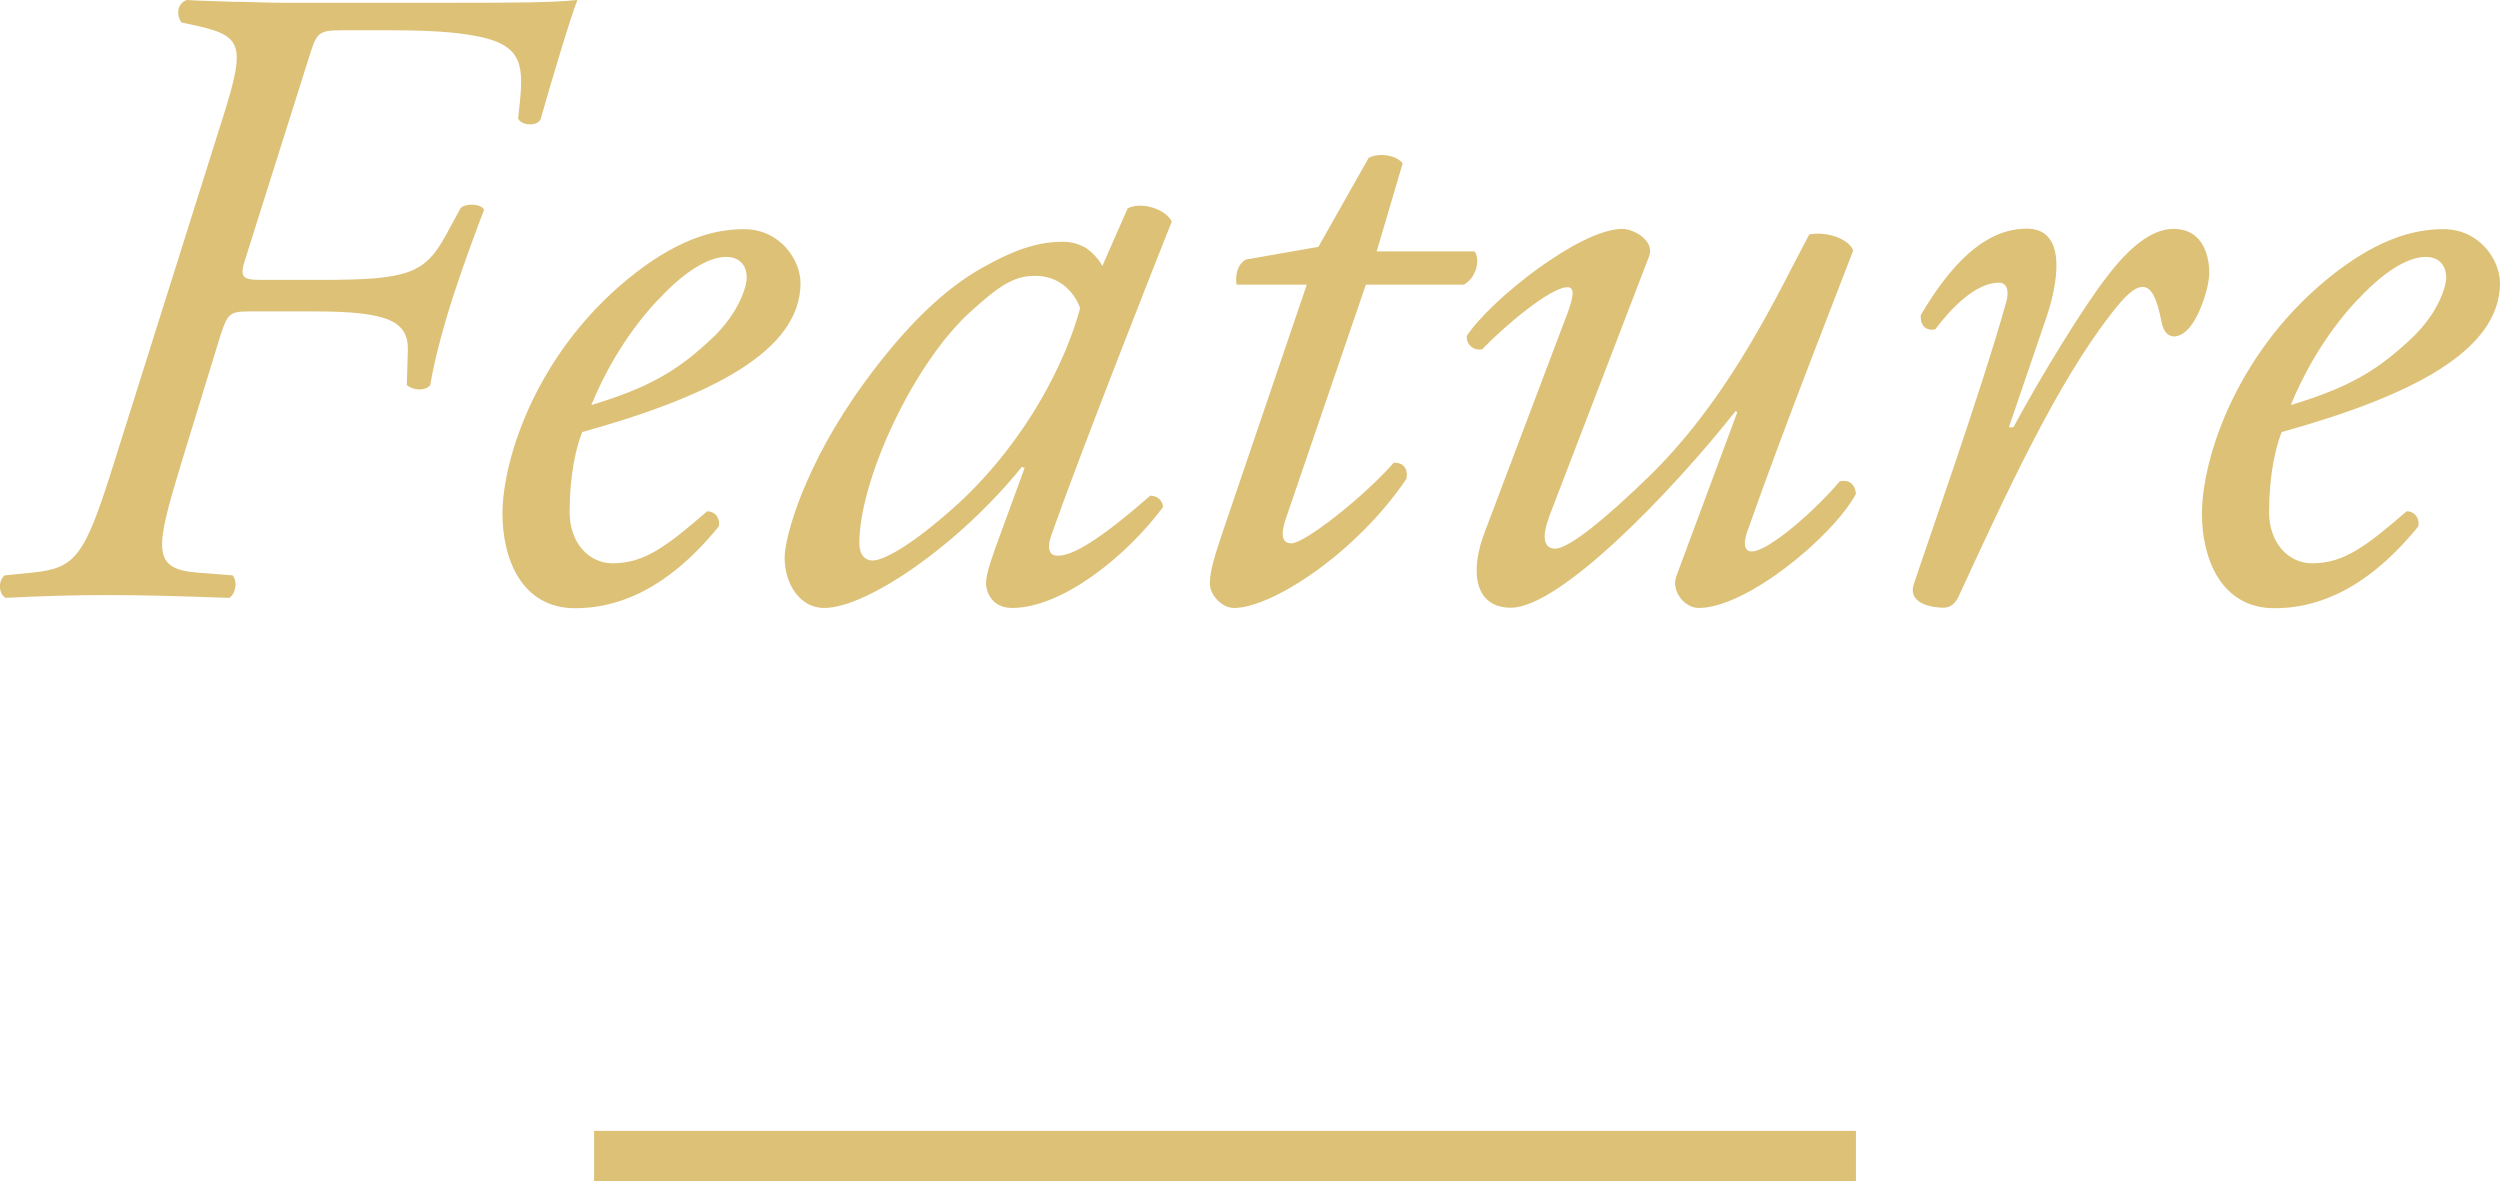 <?xml version="1.0" encoding="UTF-8"?><svg id="_レイヤー_2" xmlns="http://www.w3.org/2000/svg" viewBox="0 0 99.06 46.81"><defs><style>.cls-1{fill:#ddc177;}</style></defs><g id="_デザイン"><g><g><path class="cls-1" d="M8.65,5.23c1.07-3.34,1.1-3.77-.82-4.2l-.64-.14c-.21-.29-.18-.75,.21-.89,.6,.04,1.17,.04,1.81,.07,.61,0,1.28,.04,2.03,.04h6.62c2.28,0,3.99,0,5.02-.11-.25,.6-1.1,3.45-1.46,4.73-.14,.29-.78,.25-.89-.04,.21-1.85,.32-2.74-1.25-3.17-.82-.21-1.92-.32-3.77-.32h-1.96c-1,0-1,.11-1.35,1.21l-2.46,7.79c-.25,.75-.18,.89,.57,.89h2.46c3.38,0,4.06-.25,4.88-1.74l.6-1.1c.18-.21,.85-.18,.93,.07-.25,.64-.78,2.06-1.21,3.38s-.78,2.67-.92,3.56c-.21,.25-.68,.21-.93,0l.04-1.35c.04-1.17-.75-1.57-3.67-1.57h-2.63c-.78,0-.85,.11-1.14,1l-1.57,5.12c-1,3.31-1.14,4.09,.68,4.23l1.39,.11c.21,.25,.11,.75-.14,.89-2.06-.07-3.31-.11-4.84-.11-1.42,0-2.63,.04-4.02,.11-.29-.18-.29-.68-.04-.89l1.1-.11c1.71-.18,2.06-.6,3.2-4.23L8.65,5.23Z"/><path class="cls-1" d="M31.72,11.21c0,2.7-3.52,4.48-8.65,5.91-.25,.61-.5,1.74-.5,3.17,0,1.21,.75,2.03,1.71,2.03,1.28,0,2.17-.71,3.74-2.06,.32,0,.53,.28,.46,.6-2.17,2.67-4.2,3.24-5.69,3.24-2.14,0-2.88-1.99-2.88-3.74,0-2.24,1.42-6.58,5.3-9.57,1.85-1.42,3.24-1.71,4.27-1.71,1.42,0,2.24,1.21,2.24,2.14Zm-5.66,.68c-1.39,1.49-2.21,3.13-2.63,4.16,2.35-.71,3.45-1.39,4.77-2.63,1.1-1.03,1.39-2.1,1.39-2.42,0-.36-.18-.82-.82-.82-.5,0-1.42,.32-2.7,1.71Z"/><path class="cls-1" d="M44.69,8.25c.6-.28,1.53,.07,1.74,.53-.53,1.32-3.63,9.18-4.77,12.42-.21,.6-.04,.82,.25,.82,.6,0,1.64-.61,3.67-2.38,.25,0,.5,.18,.5,.46-1.49,1.99-4.02,3.99-5.98,3.99-.82,0-1.03-.68-1.03-.96,0-.25,.07-.57,.36-1.39l1.17-3.2-.11-.04c-2.53,3.13-6.16,5.59-7.83,5.59-1,0-1.57-1-1.57-1.99,0-.82,.78-3.67,3.13-6.9,1.71-2.35,3.24-3.77,4.7-4.59,1.39-.78,2.28-1.03,3.2-1.03,.39,0,.64,.11,.85,.21,.14,.07,.53,.39,.71,.75l1-2.28Zm-6.19,4.06c-2.28,2.03-4.45,6.69-4.45,9.22,0,.43,.21,.68,.53,.68,.36,0,1.42-.46,3.45-2.31,2.7-2.53,4.2-5.59,4.77-7.69-.25-.68-.85-1.28-1.78-1.28-.85,0-1.42,.39-2.53,1.39Z"/><path class="cls-1" d="M54.12,11.28l-3.2,9.36c-.21,.68-.04,.89,.25,.89,.53,0,2.88-1.85,4.06-3.2,.36,0,.57,.21,.5,.64-1.99,2.95-5.34,5.12-6.83,5.12-.5,0-.96-.53-.96-.96,0-.46,.14-.96,.5-2.03l3.34-9.82h-2.78c-.07-.36,.04-.85,.39-1l2.85-.5,1.99-3.52c.36-.21,1.07-.14,1.35,.21l-1.03,3.49h3.88c.25,.36,.04,1.07-.43,1.32h-3.88Z"/><path class="cls-1" d="M61.37,20.53c-.32,.85-.14,1.21,.25,1.21,.53,0,1.96-1.14,3.81-2.95,3.24-3.2,5.09-7.33,6.26-9.5,.75-.14,1.6,.21,1.74,.64-.36,.96-2.67,6.8-4.16,11.03-.18,.46-.21,.89,.14,.89,.68,0,2.56-1.67,3.49-2.78,.32-.07,.6,.07,.64,.5-.93,1.71-4.34,4.52-6.23,4.52-.57,0-1.1-.68-.89-1.25l2.42-6.51-.07-.04c-2.56,3.24-6.97,7.79-8.9,7.79-1.46,0-1.64-1.46-1.03-3.02l3.27-8.65c.25-.68,.29-1.03,0-1.03-.68,0-2.53,1.57-3.38,2.46-.36,.07-.64-.21-.61-.53,.93-1.42,4.48-4.24,6.16-4.24,.46,0,1.28,.46,1.07,1.07l-3.99,10.39Z"/><path class="cls-1" d="M81.13,12.45l-1.53,4.48h.18c1.07-1.99,2.81-4.84,3.74-6.01,.82-1.07,1.71-1.85,2.6-1.85,1.25,0,1.42,1.21,1.42,1.74s-.32,1.57-.75,2.13c-.43,.53-1,.57-1.14-.18-.18-.92-.39-1.39-.75-1.39-.32,0-.71,.36-1.25,1.07-2.17,2.78-4.16,7.12-6.05,11.21-.14,.28-.32,.43-.6,.43-.39,0-1.42-.14-1.17-.92,.46-1.42,2.7-7.72,3.67-11.21,.11-.39,.04-.75-.29-.75-.92,0-1.89,1-2.53,1.85-.36,.07-.6-.14-.57-.57,1.14-1.92,2.49-3.42,4.2-3.42s1.14,2.42,.82,3.38Z"/><path class="cls-1" d="M99.06,11.21c0,2.7-3.52,4.48-8.65,5.91-.25,.61-.5,1.74-.5,3.17,0,1.21,.75,2.03,1.71,2.03,1.28,0,2.17-.71,3.74-2.06,.32,0,.53,.28,.46,.6-2.17,2.67-4.2,3.24-5.69,3.24-2.14,0-2.88-1.99-2.88-3.74,0-2.24,1.42-6.58,5.3-9.57,1.85-1.42,3.24-1.71,4.27-1.71,1.42,0,2.24,1.21,2.24,2.14Zm-5.66,.68c-1.39,1.49-2.21,3.13-2.63,4.16,2.35-.71,3.45-1.39,4.77-2.63,1.1-1.03,1.39-2.1,1.39-2.42,0-.36-.18-.82-.82-.82-.5,0-1.42,.32-2.7,1.71Z"/></g><rect class="cls-1" x="23.54" y="44.81" width="50" height="2"/></g></g></svg>